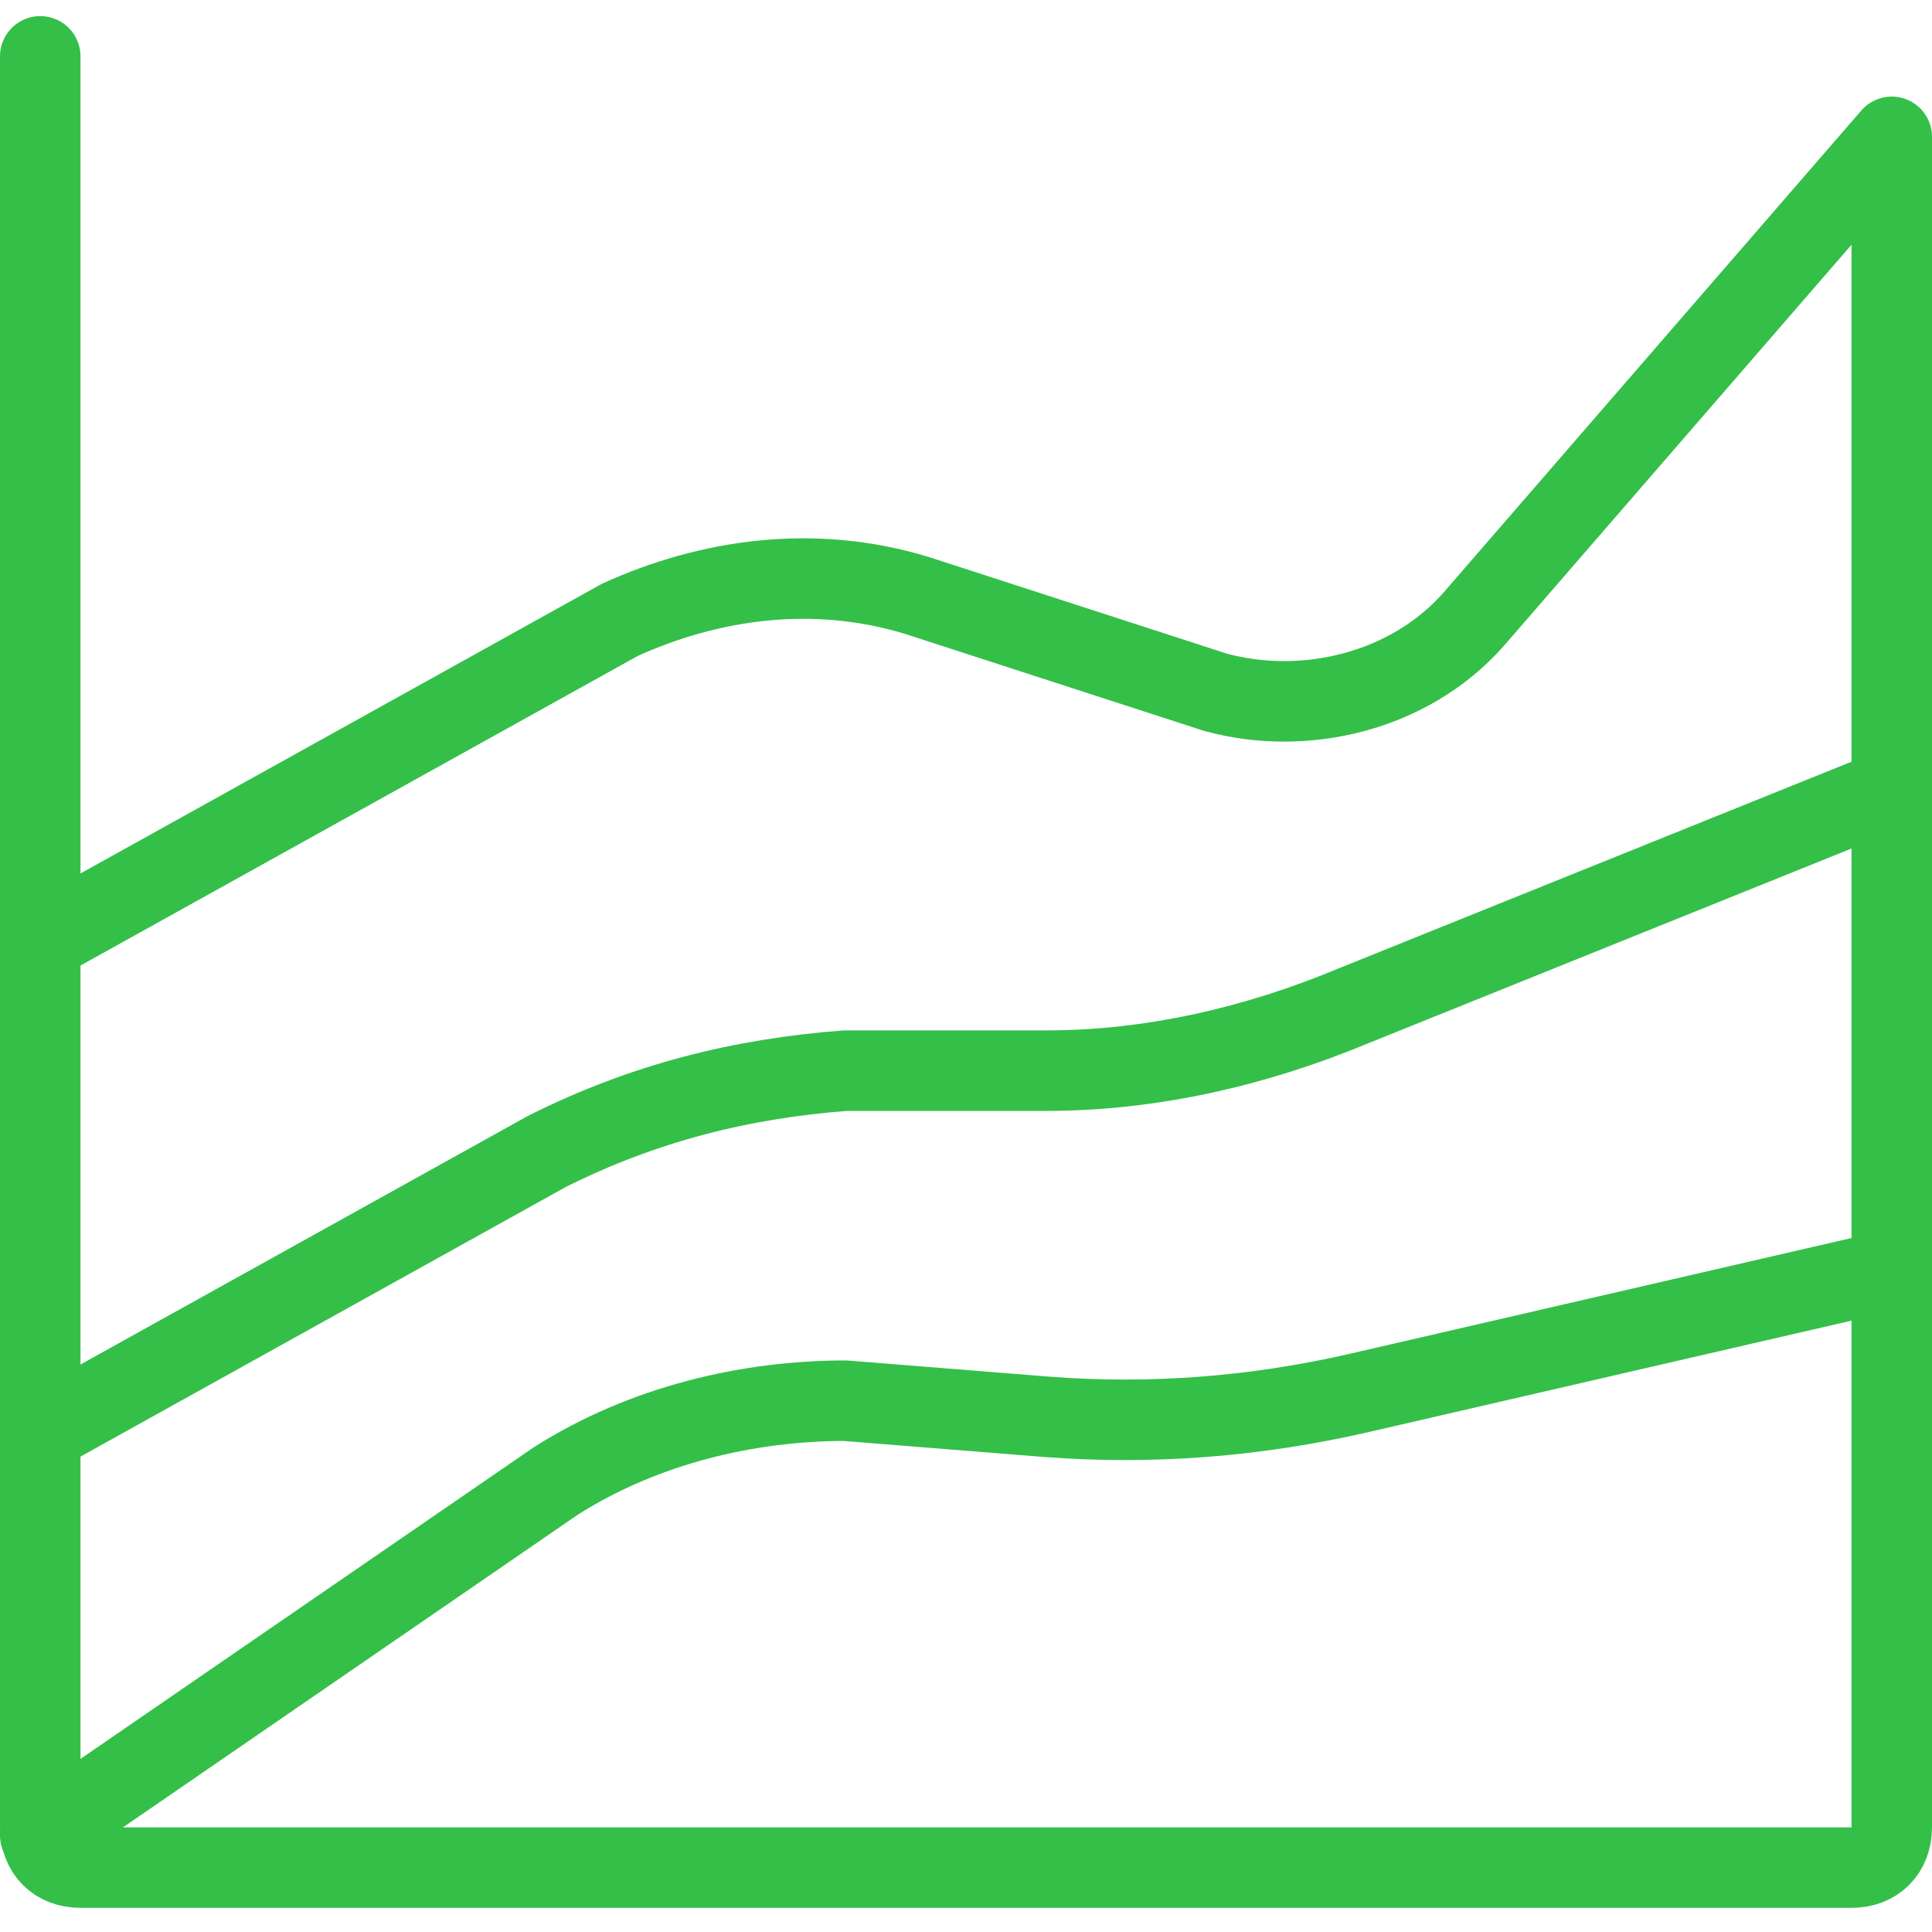 <?xml version="1.0" encoding="utf-8"?>
<!-- Generator: Adobe Illustrator 24.1.1, SVG Export Plug-In . SVG Version: 6.00 Build 0)  -->
<svg version="1.1" id="Layer_1" xmlns="http://www.w3.org/2000/svg" xmlns:xlink="http://www.w3.org/1999/xlink" x="0px" y="0px"
	 viewBox="0 0 24 24" style="enable-background:new 0 0 24 24;" xml:space="preserve">
<style type="text/css">
	.st0{fill:none;stroke:#34BF49;stroke-linecap:round;stroke-linejoin:round;}
</style>
<path class="st0" d="M0.5,11.7l7.2-4c1.1-0.5,2.4-0.7,3.7-0.3l3.7,1.2c1.1,0.3,2.4,0,3.2-0.9l5.2-6v21c0,0.3-0.2,0.5-0.5,0.5H1
	c-0.3,0-0.5-0.2-0.5-0.5v-22"/>
<path class="st0" d="M0.5,17.8l6.3-3.5c1.2-0.6,2.4-0.9,3.7-1H13c1.3,0,2.6-0.3,3.8-0.8l6.7-2.7"/>
<path class="st0" d="M0.5,22.8l6.4-4.4c1.1-0.7,2.4-1,3.6-1l2.5,0.2c1.3,0.1,2.6,0,3.9-0.3l6.5-1.5"/>
</svg>
